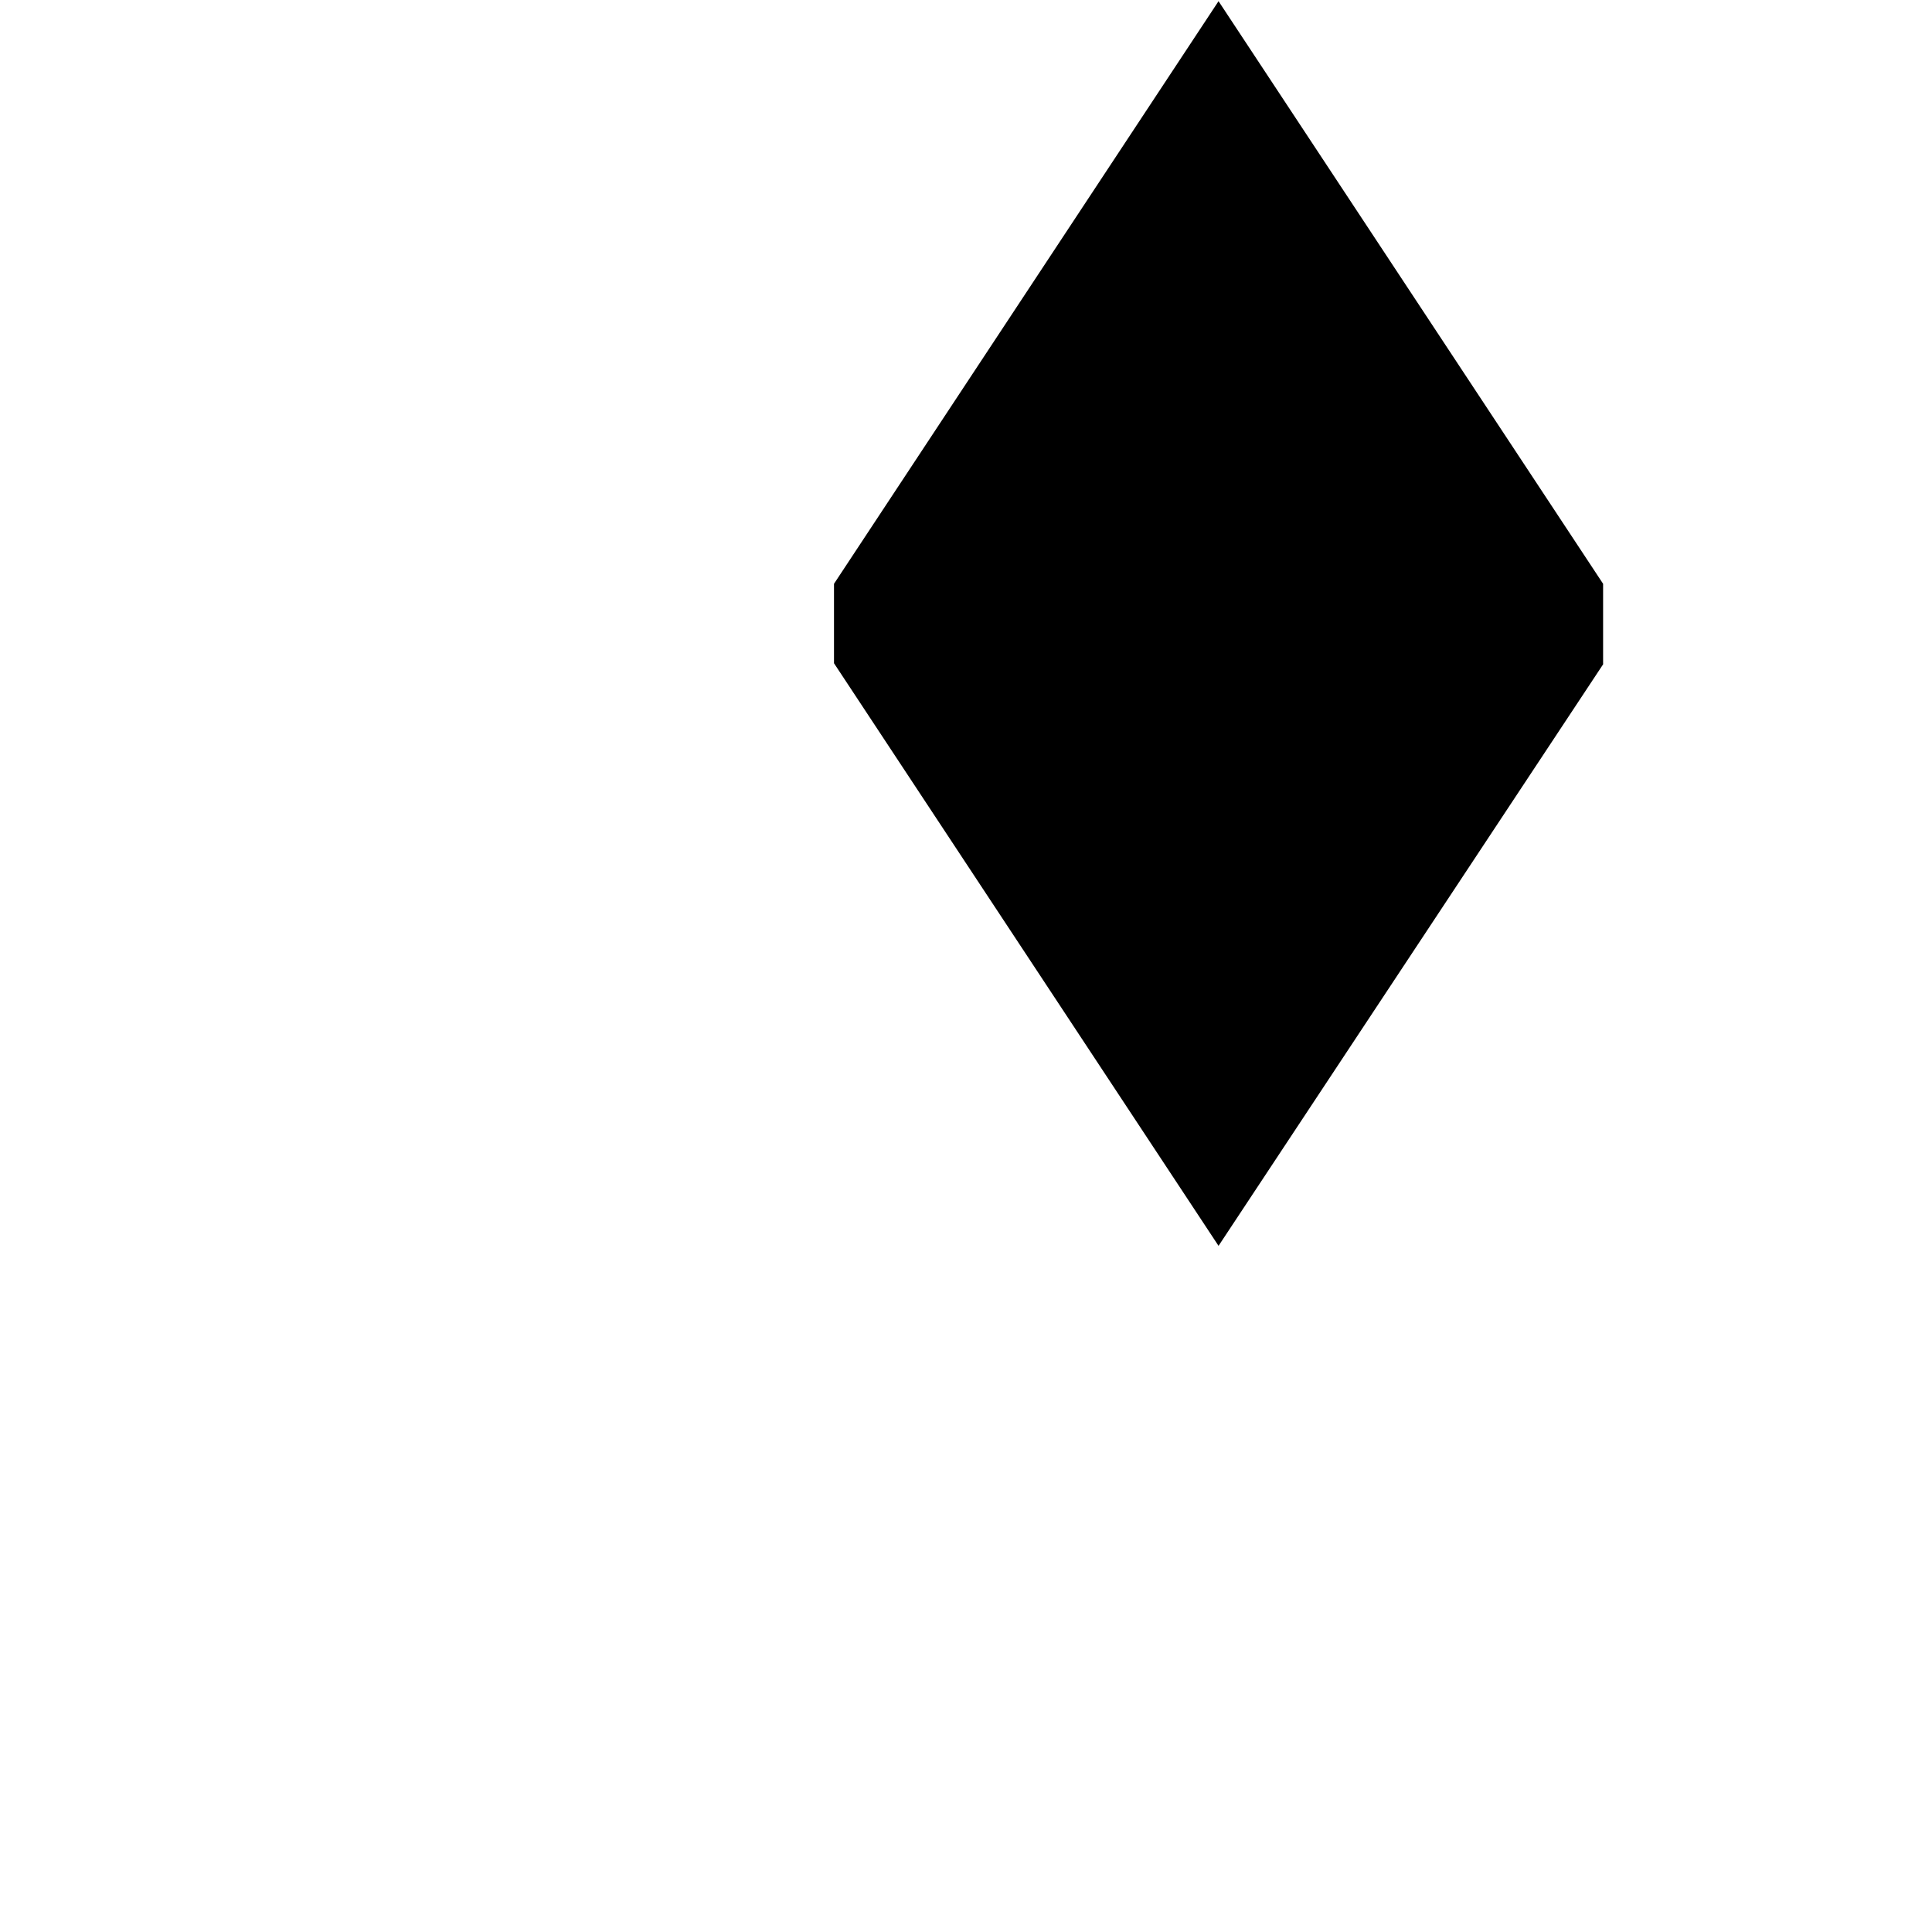 <?xml version="1.0" encoding="utf-8"?>
<!-- Generator: Adobe Illustrator 23.0.0, SVG Export Plug-In . SVG Version: 6.00 Build 0)  -->
<svg version="1.1" id="Layer_1" xmlns="http://www.w3.org/2000/svg" xmlns:xlink="http://www.w3.org/1999/xlink" x="0px" y="0px"
	 viewBox="0 0 800 800" style="enable-background:new 0 0 800 800;" xml:space="preserve">
<path d="M663.82,274.63v0.44L504.57,515.88L345.63,275.07l-0.29-0.44v-1.18v-30.53v-1.18l0.29-0.44L504.57,0.49l158.95,240.81
	l0.29,0.44v1.18v30.53V274.63z"/>
</svg>
